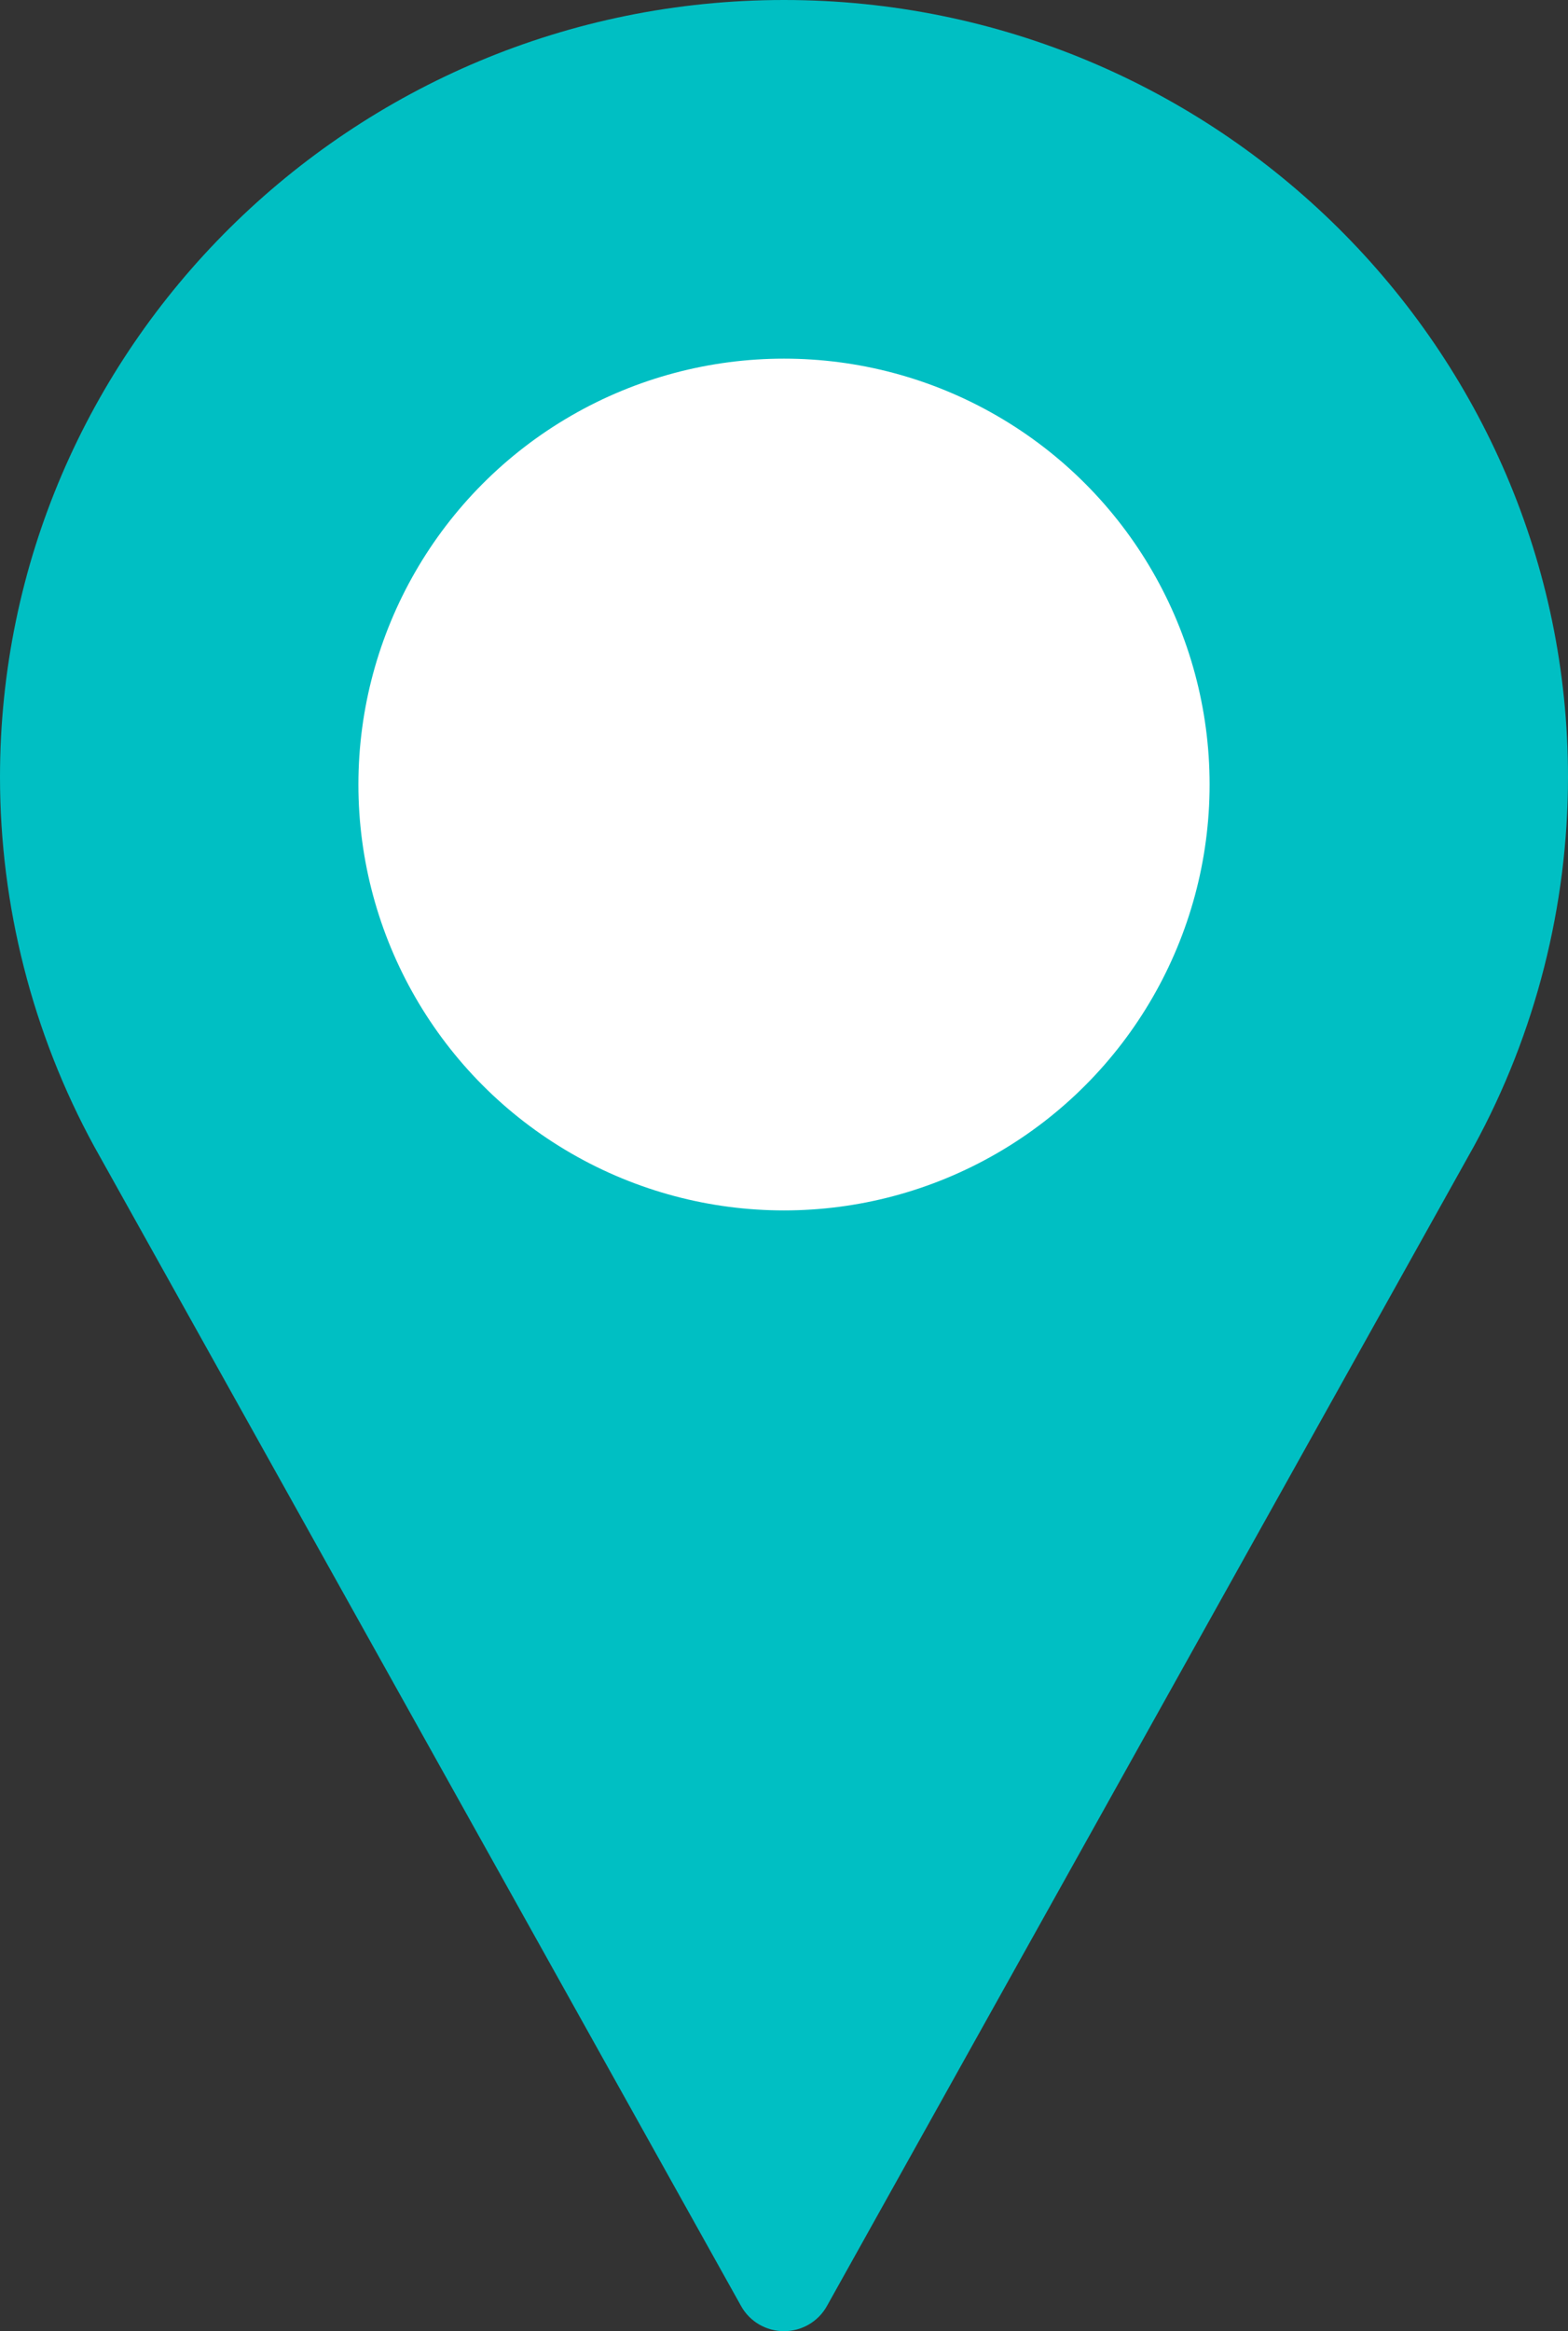 <?xml version="1.0" encoding="UTF-8"?>
<svg width="35px" height="52px" viewBox="0 0 35 52" version="1.1" xmlns="http://www.w3.org/2000/svg" xmlns:xlink="http://www.w3.org/1999/xlink">
    <rect x="0" y="0" width="35" height="52" fill="#333333" stroke="none"/>
    <!-- Generator: Sketch 55.2 (78181) - https://sketchapp.com -->
    <title>Group</title>
    <desc>Created with Sketch.</desc>
    <g id="Page-1" stroke="none" stroke-width="1" fill="none" fill-rule="evenodd">
        <g id="Group">
            <g id="marker-blue-icon" fill="#00BFC3" fill-rule="nonzero">
                <path d="M17.5,0 C7.851,0 0,7.776 0,17.333 C0,20.203 0.724,23.047 2.101,25.57 L16.543,51.441 C16.735,51.786 17.102,52 17.5,52 C17.898,52 18.265,51.786 18.457,51.441 L32.904,25.562 C34.276,23.047 35,20.202 35,17.333 C35,7.776 27.149,0 17.5,0 Z M17.5,26 C12.675,26 8.75,22.112 8.75,17.333 C8.75,12.555 12.675,8.667 17.5,8.667 C22.325,8.667 26.25,12.555 26.25,17.333 C26.25,22.112 22.325,26 17.5,26 Z" id="Shape"></path>
            </g>
            <circle id="Oval" fill="#FFFFFF" cx="17.5" cy="17.5" r="9.5"></circle>
        </g>
    </g>
</svg>